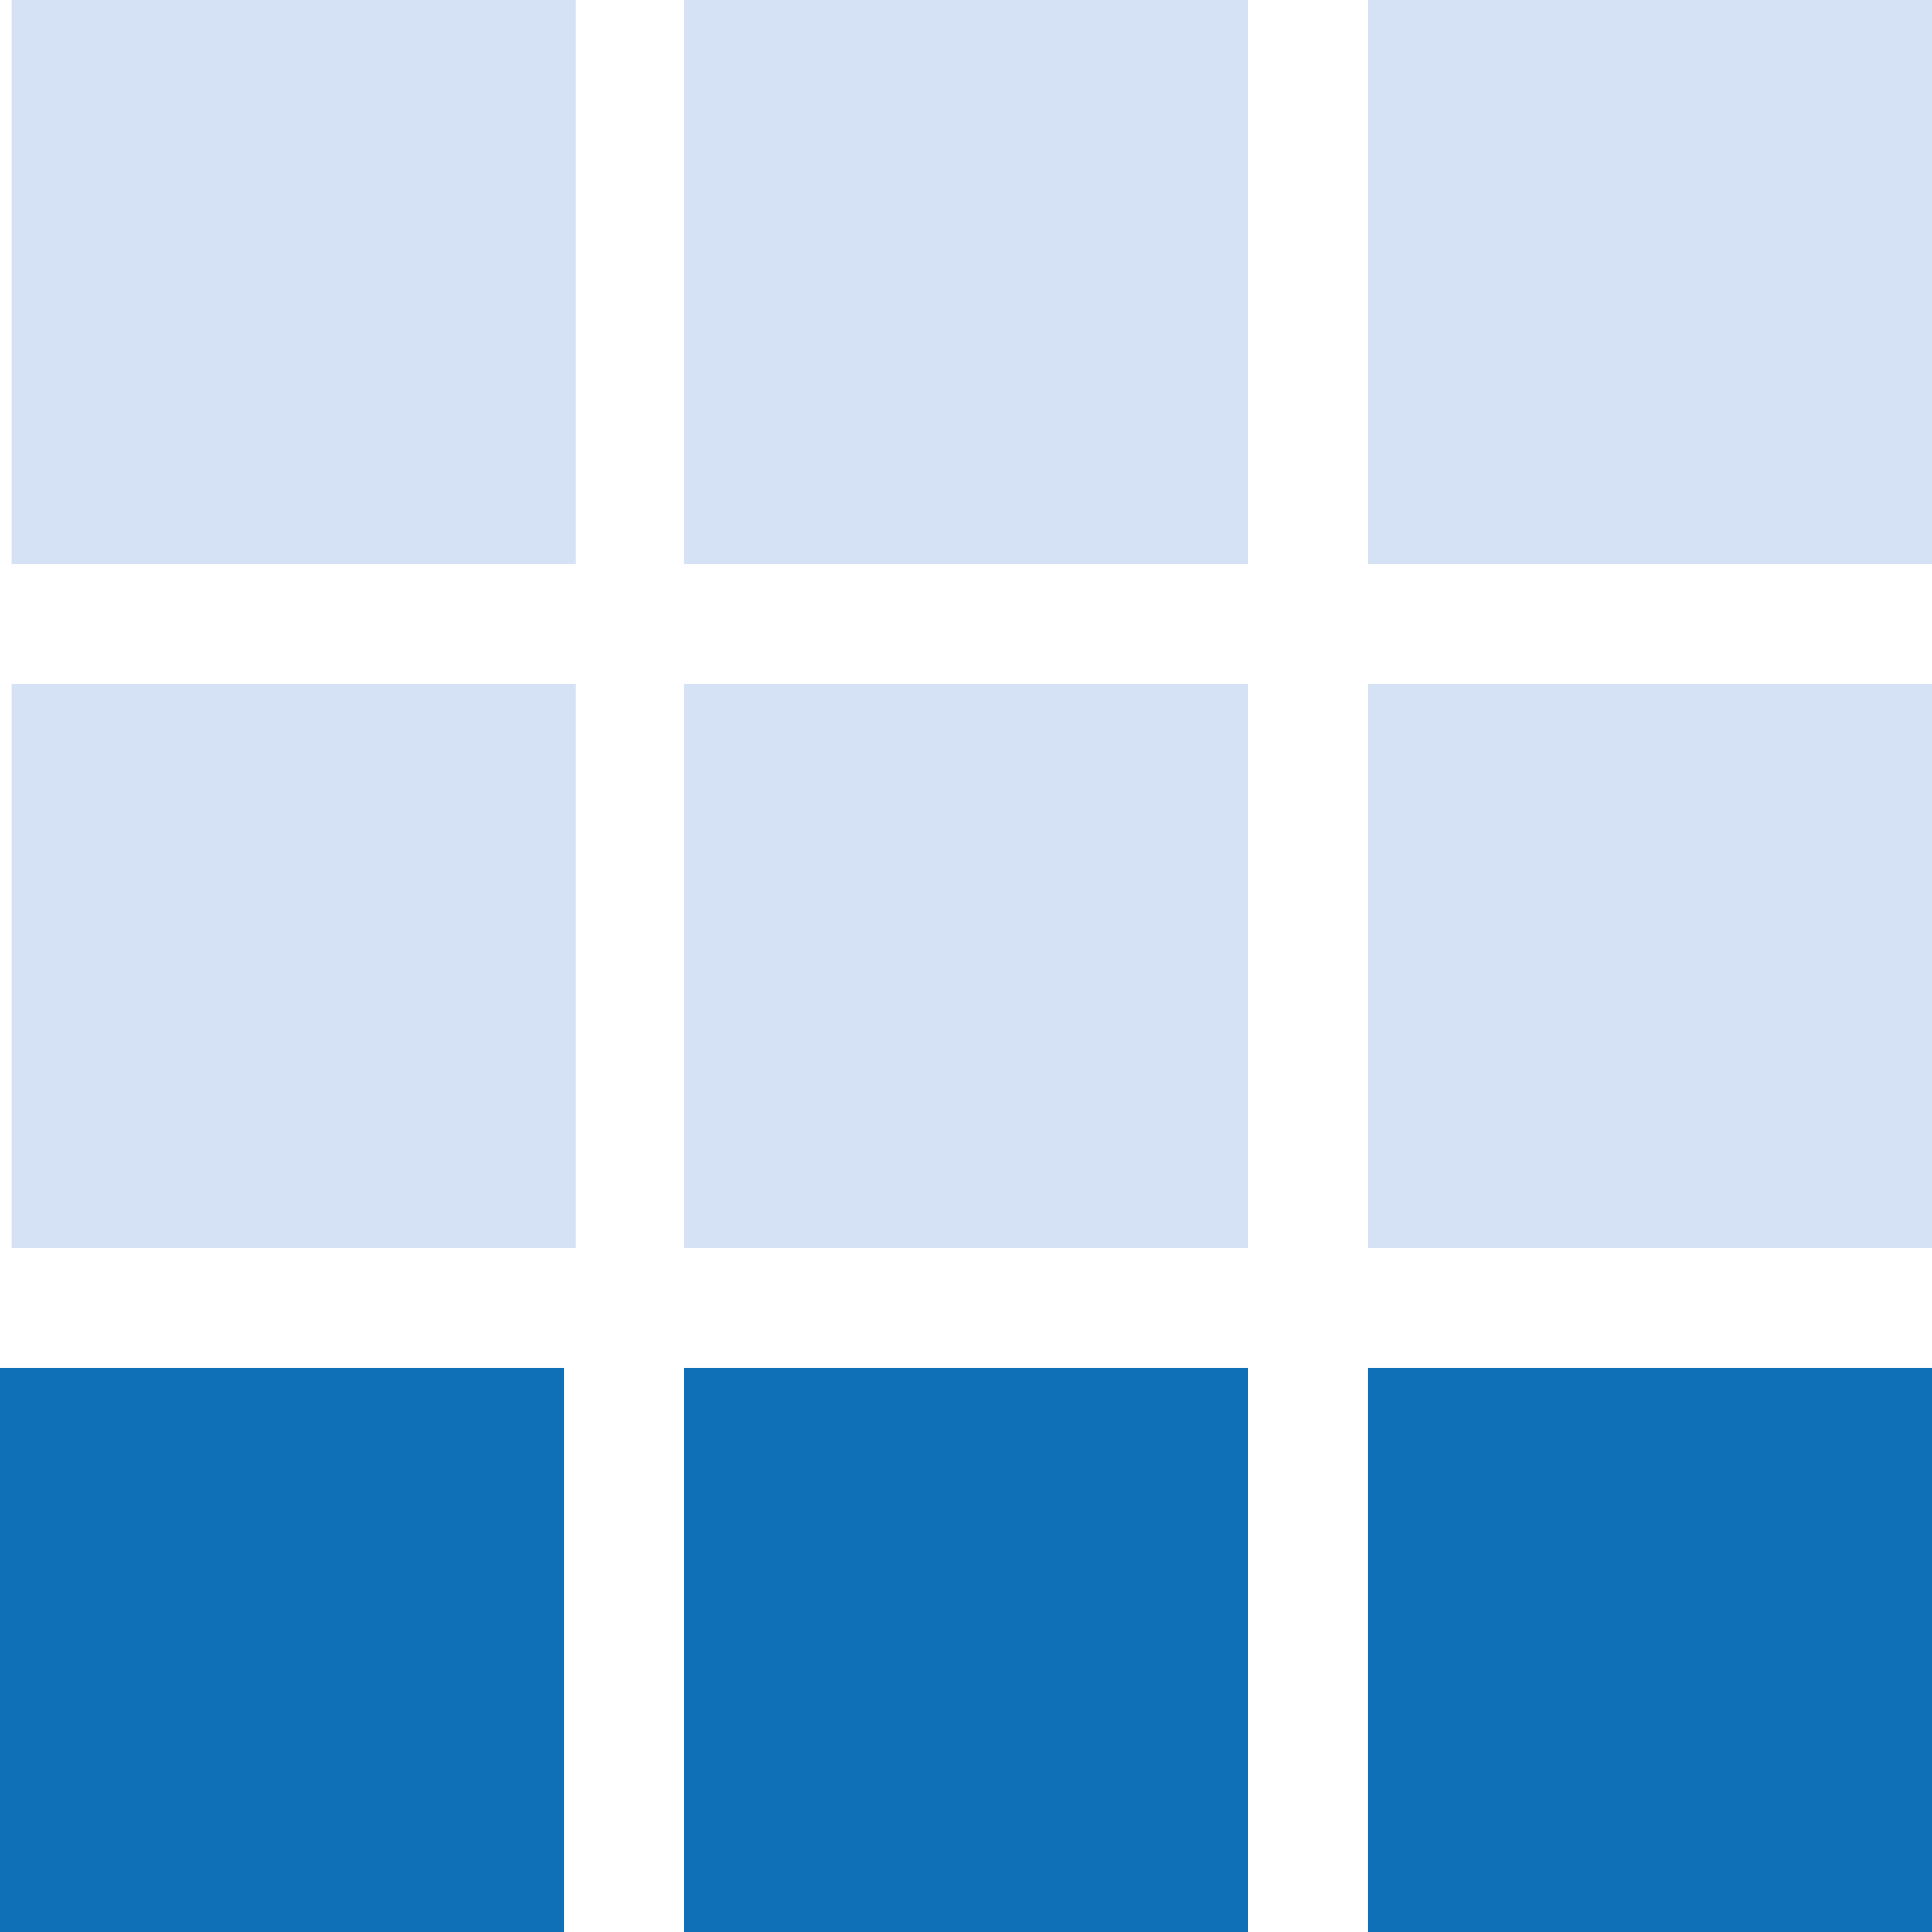<?xml version="1.0" encoding="UTF-8"?>
<svg id="Ebene_1" xmlns="http://www.w3.org/2000/svg" xmlns:xlink="http://www.w3.org/1999/xlink" version="1.1" viewBox="0 0 50 50">
  <!-- Generator: Adobe Illustrator 29.2.0, SVG Export Plug-In . SVG Version: 2.1.0 Build 108)  -->
  <defs>
    <style>
      .st0 {
        fill: #0f70b7;
      }

      .st1 {
        fill: #d5e2f5;
      }
    </style>
  </defs>
  <rect class="st0" y="35.4" width="14.6" height="14.6"/>
  <rect class="st0" x="17.7" y="35.4" width="14.6" height="14.6"/>
  <rect class="st0" x="35.4" y="35.4" width="14.6" height="14.6"/>
  <rect class="st1" x=".3" y="17.7" width="14.6" height="14.6"/>
  <rect class="st1" x="17.7" y="17.7" width="14.6" height="14.6"/>
  <rect class="st1" x="35.4" y="17.7" width="14.6" height="14.6"/>
  <rect class="st1" x=".3" width="14.6" height="14.6"/>
  <rect class="st1" x="17.7" width="14.6" height="14.6"/>
  <rect class="st1" x="35.4" width="14.6" height="14.6"/>
</svg>